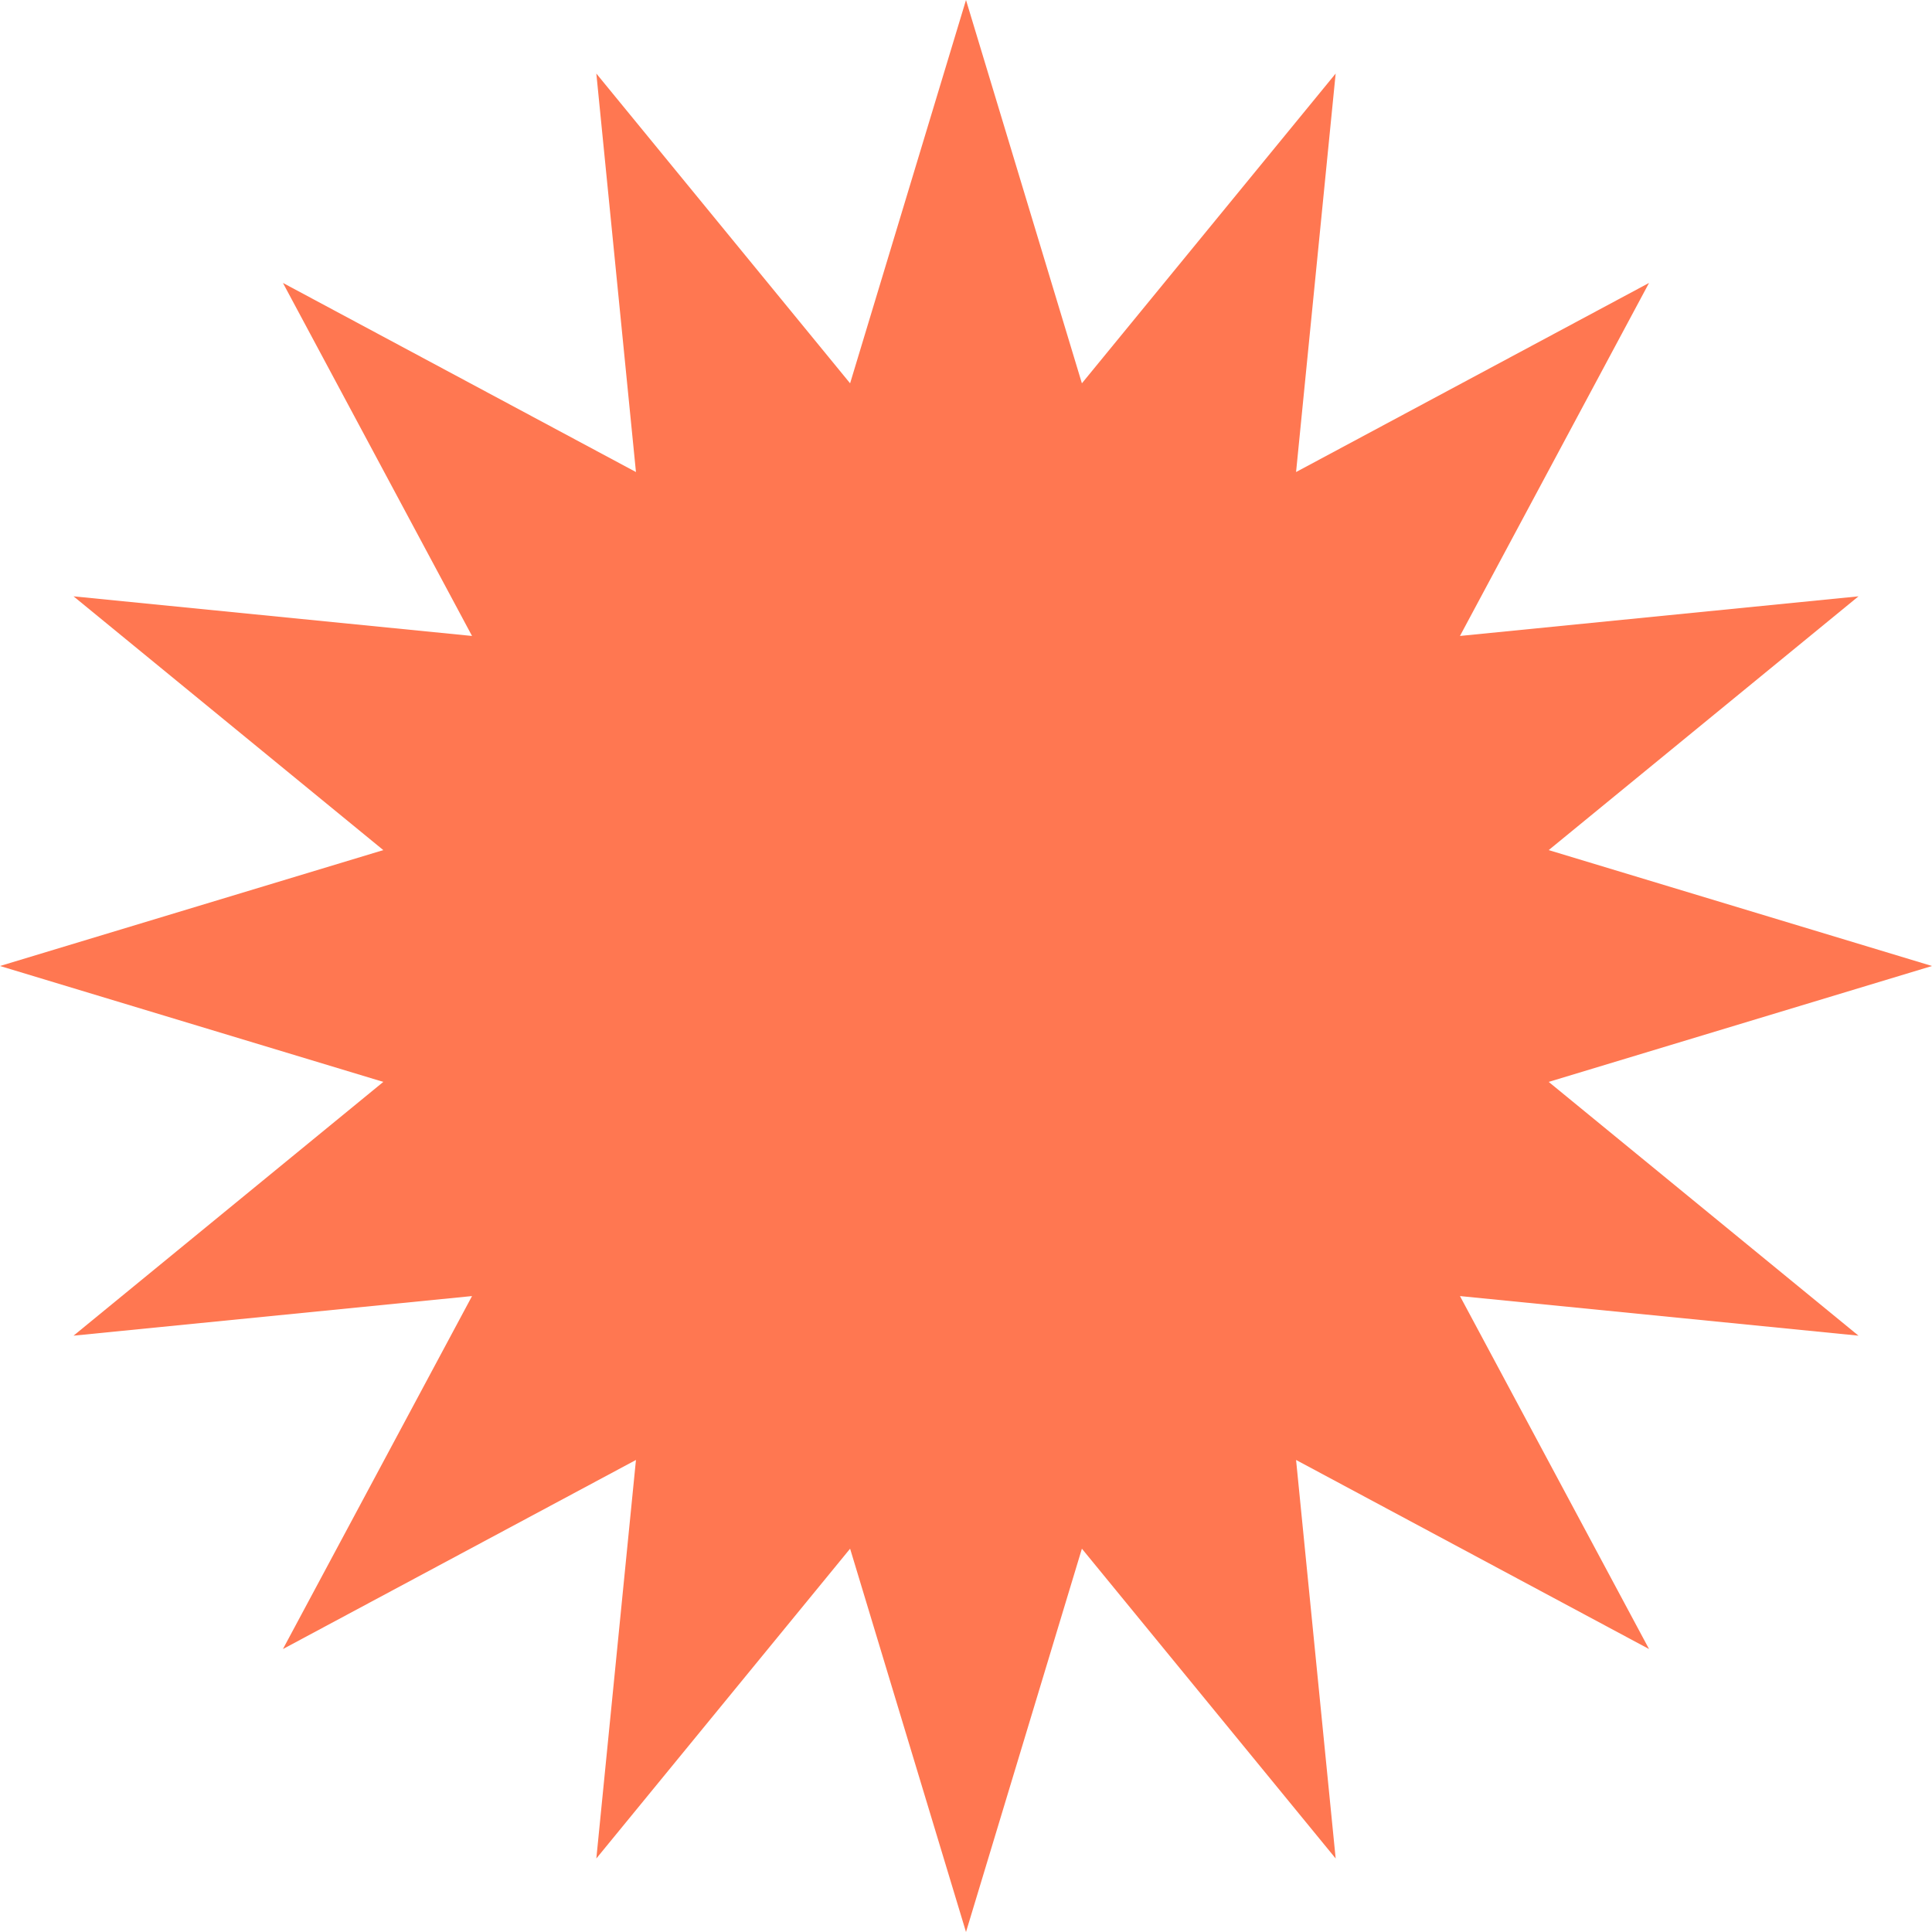 <svg width="77" height="77" viewBox="0 0 77 77" fill="none" xmlns="http://www.w3.org/2000/svg">
<path d="M38.5 0L43.119 15.277L53.233 2.931L51.655 18.813L65.723 11.276L58.187 25.346L74.07 23.767L61.723 33.881L77 38.5L61.723 43.119L74.07 53.233L58.187 51.655L65.723 65.723L51.655 58.187L53.233 74.07L43.119 61.723L38.5 77L33.881 61.723L23.767 74.07L25.346 58.187L11.276 65.723L18.813 51.655L2.931 53.233L15.277 43.119L0 38.5L15.277 33.881L2.931 23.767L18.813 25.346L11.276 11.276L25.346 18.813L23.767 2.931L33.881 15.277L38.5 0Z" fill="#FF7751"/>
</svg>
